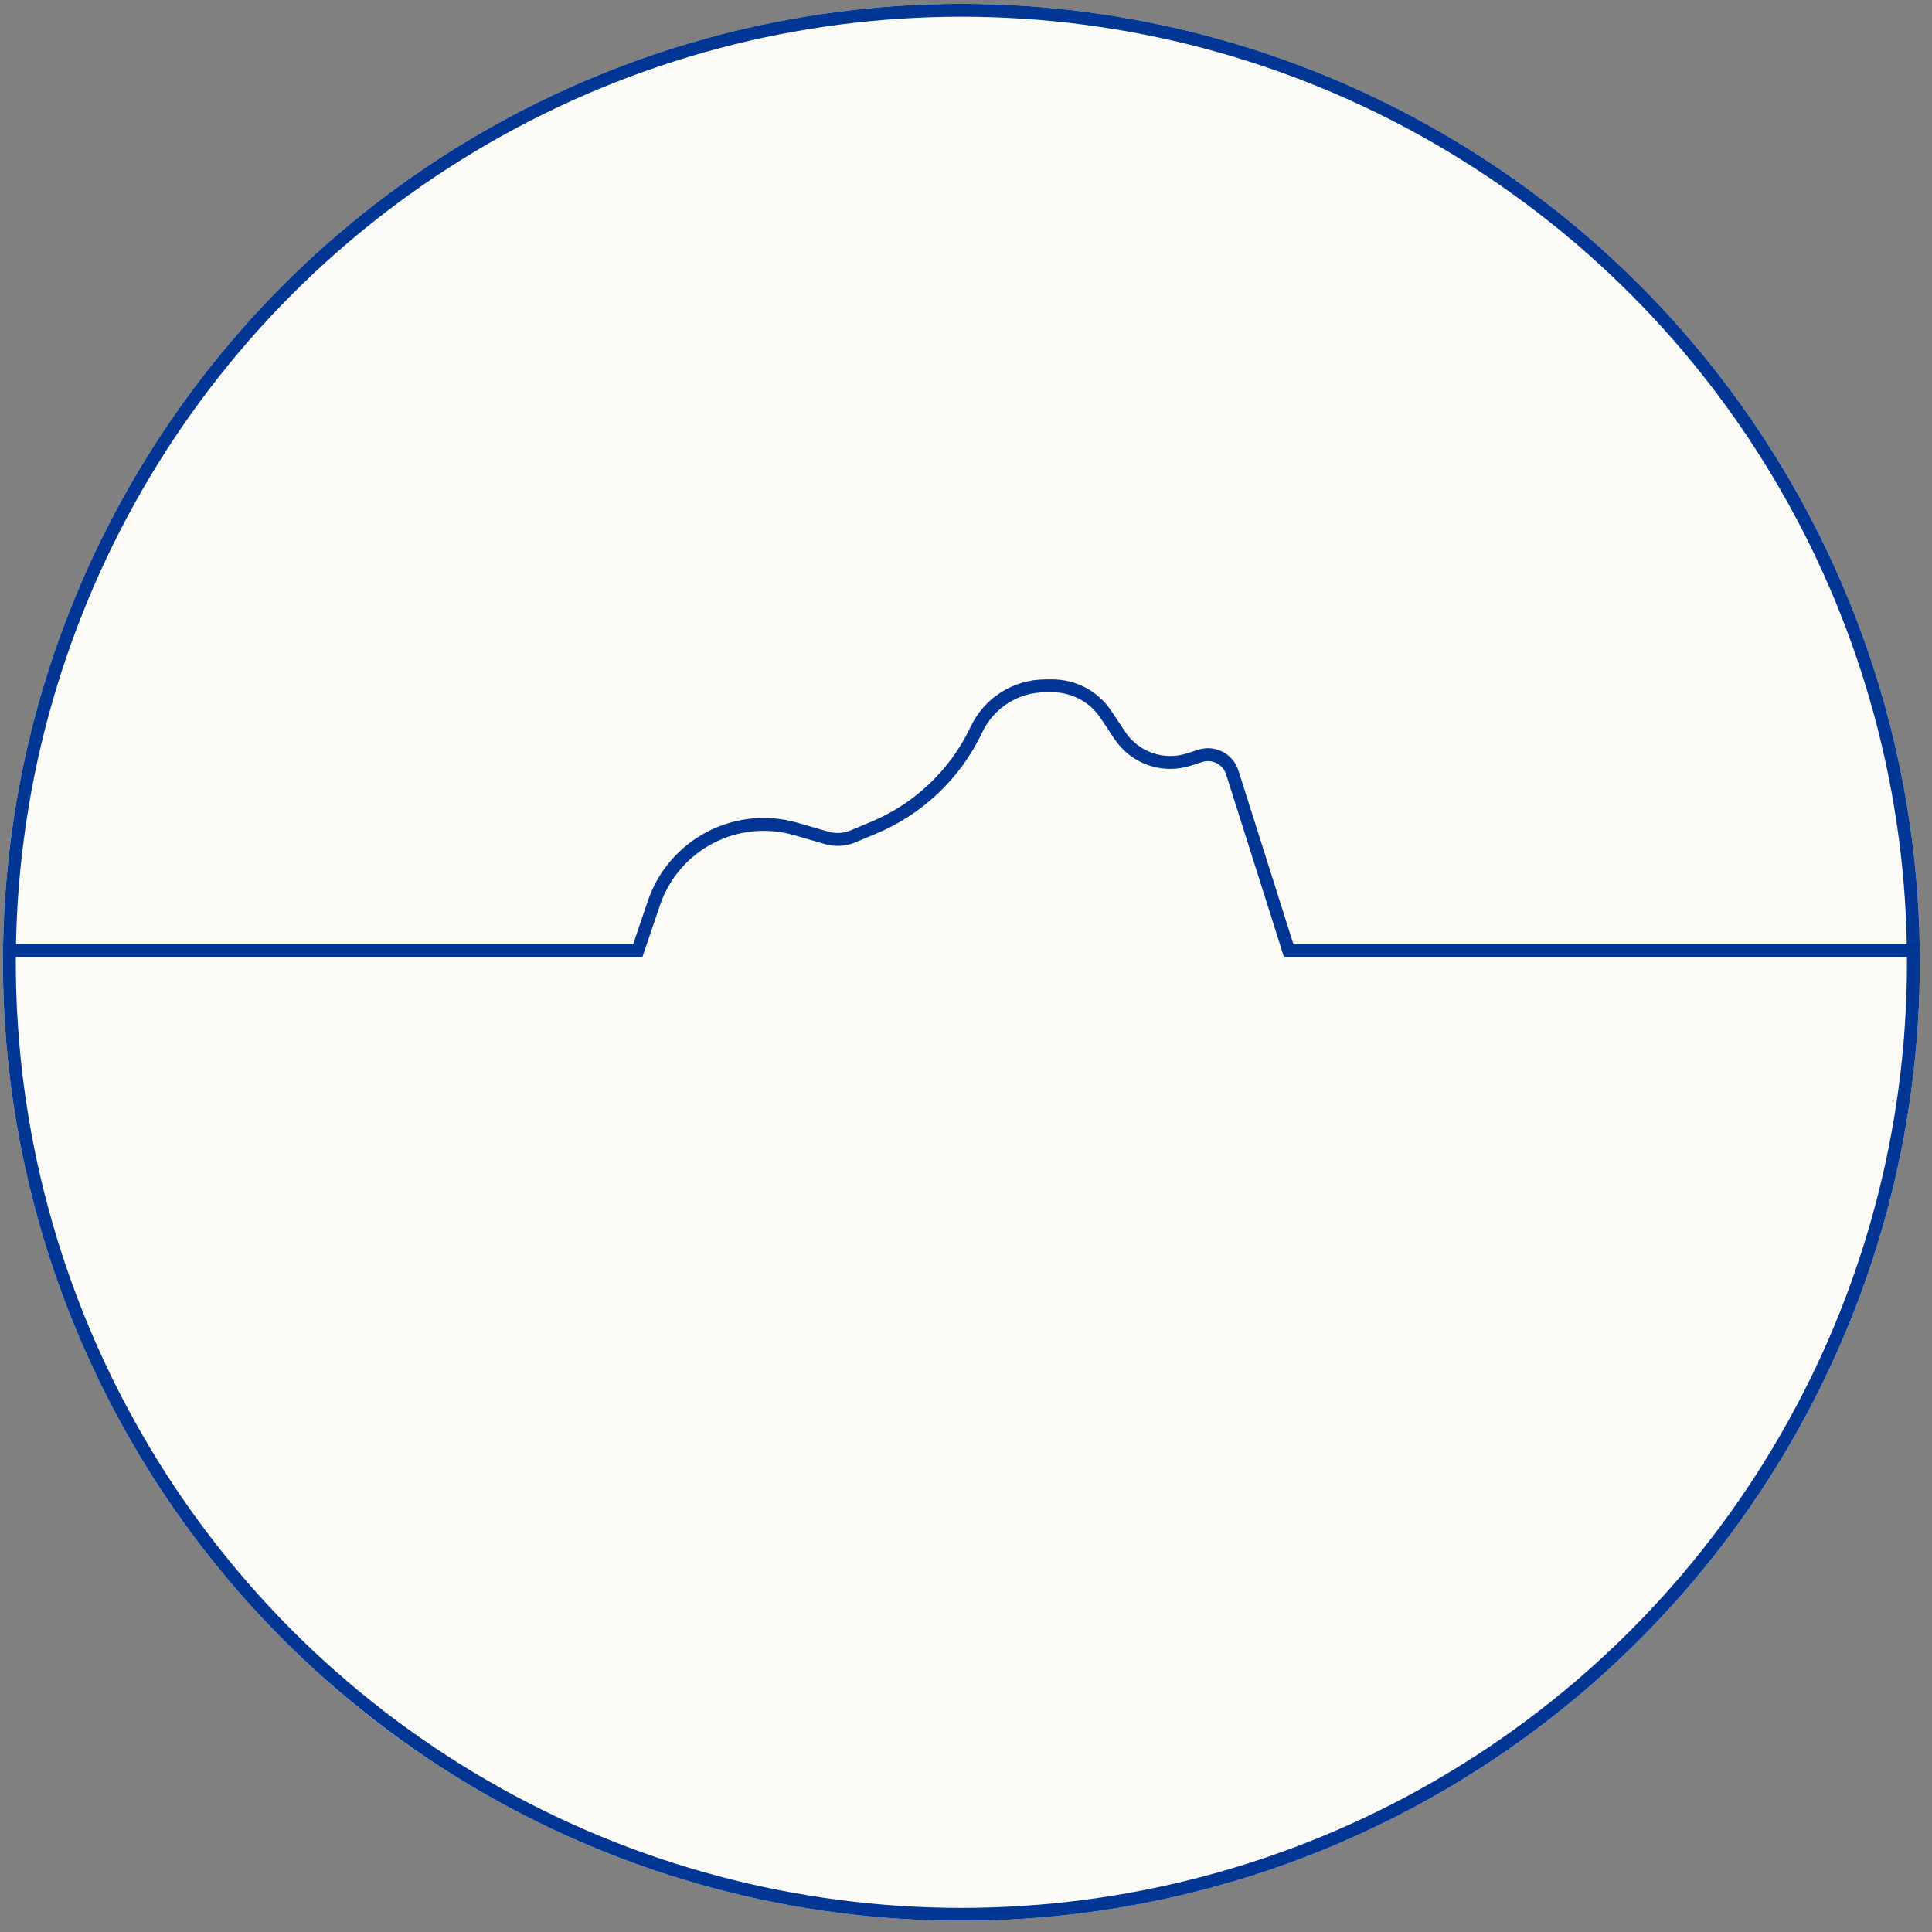 <?xml version="1.0" encoding="UTF-8"?> <svg xmlns="http://www.w3.org/2000/svg" width="150" height="150" viewBox="0 0 150 150" fill="none"><rect x="0" y="0" width="150" height="150" fill="#808080" stroke="none"/><circle cx="74.642" cy="74.713" r="74.415" fill="#FDFBF8"></circle><path d="M50.77 70.114L49.516 73.806H0.227C0.721 98.718 16.849 148.543 77.412 148.543C133.391 144.555 148.5 97.057 149.057 73.806H100.054L95.672 59.971C95.342 58.927 94.225 58.351 93.183 58.687L92.301 58.97C90.297 59.615 88.109 58.85 86.944 57.097L85.863 55.472C84.94 54.083 83.384 53.249 81.716 53.249H81.159C78.871 53.249 76.789 54.569 75.813 56.638C74.191 60.075 71.353 62.79 67.847 64.257L66.223 64.937C65.577 65.207 64.858 65.249 64.186 65.054L61.789 64.362C57.17 63.028 52.317 65.561 50.77 70.114Z" fill="#FDFBF8"></path><path d="M149.057 73.806H100.054L95.672 59.971C95.342 58.927 94.225 58.351 93.183 58.687L92.301 58.97C90.297 59.615 88.109 58.85 86.944 57.097L85.863 55.472C84.94 54.083 83.384 53.249 81.716 53.249H81.159C78.871 53.249 76.789 54.569 75.813 56.638V56.638C74.191 60.075 71.353 62.79 67.847 64.257L66.223 64.937C65.577 65.207 64.858 65.249 64.186 65.054L61.789 64.362C57.17 63.028 52.317 65.561 50.77 70.114L49.516 73.806H0.227" stroke="#013694"></path><circle cx="74.642" cy="74.713" r="73.915" stroke="#013694"></circle></svg> 
